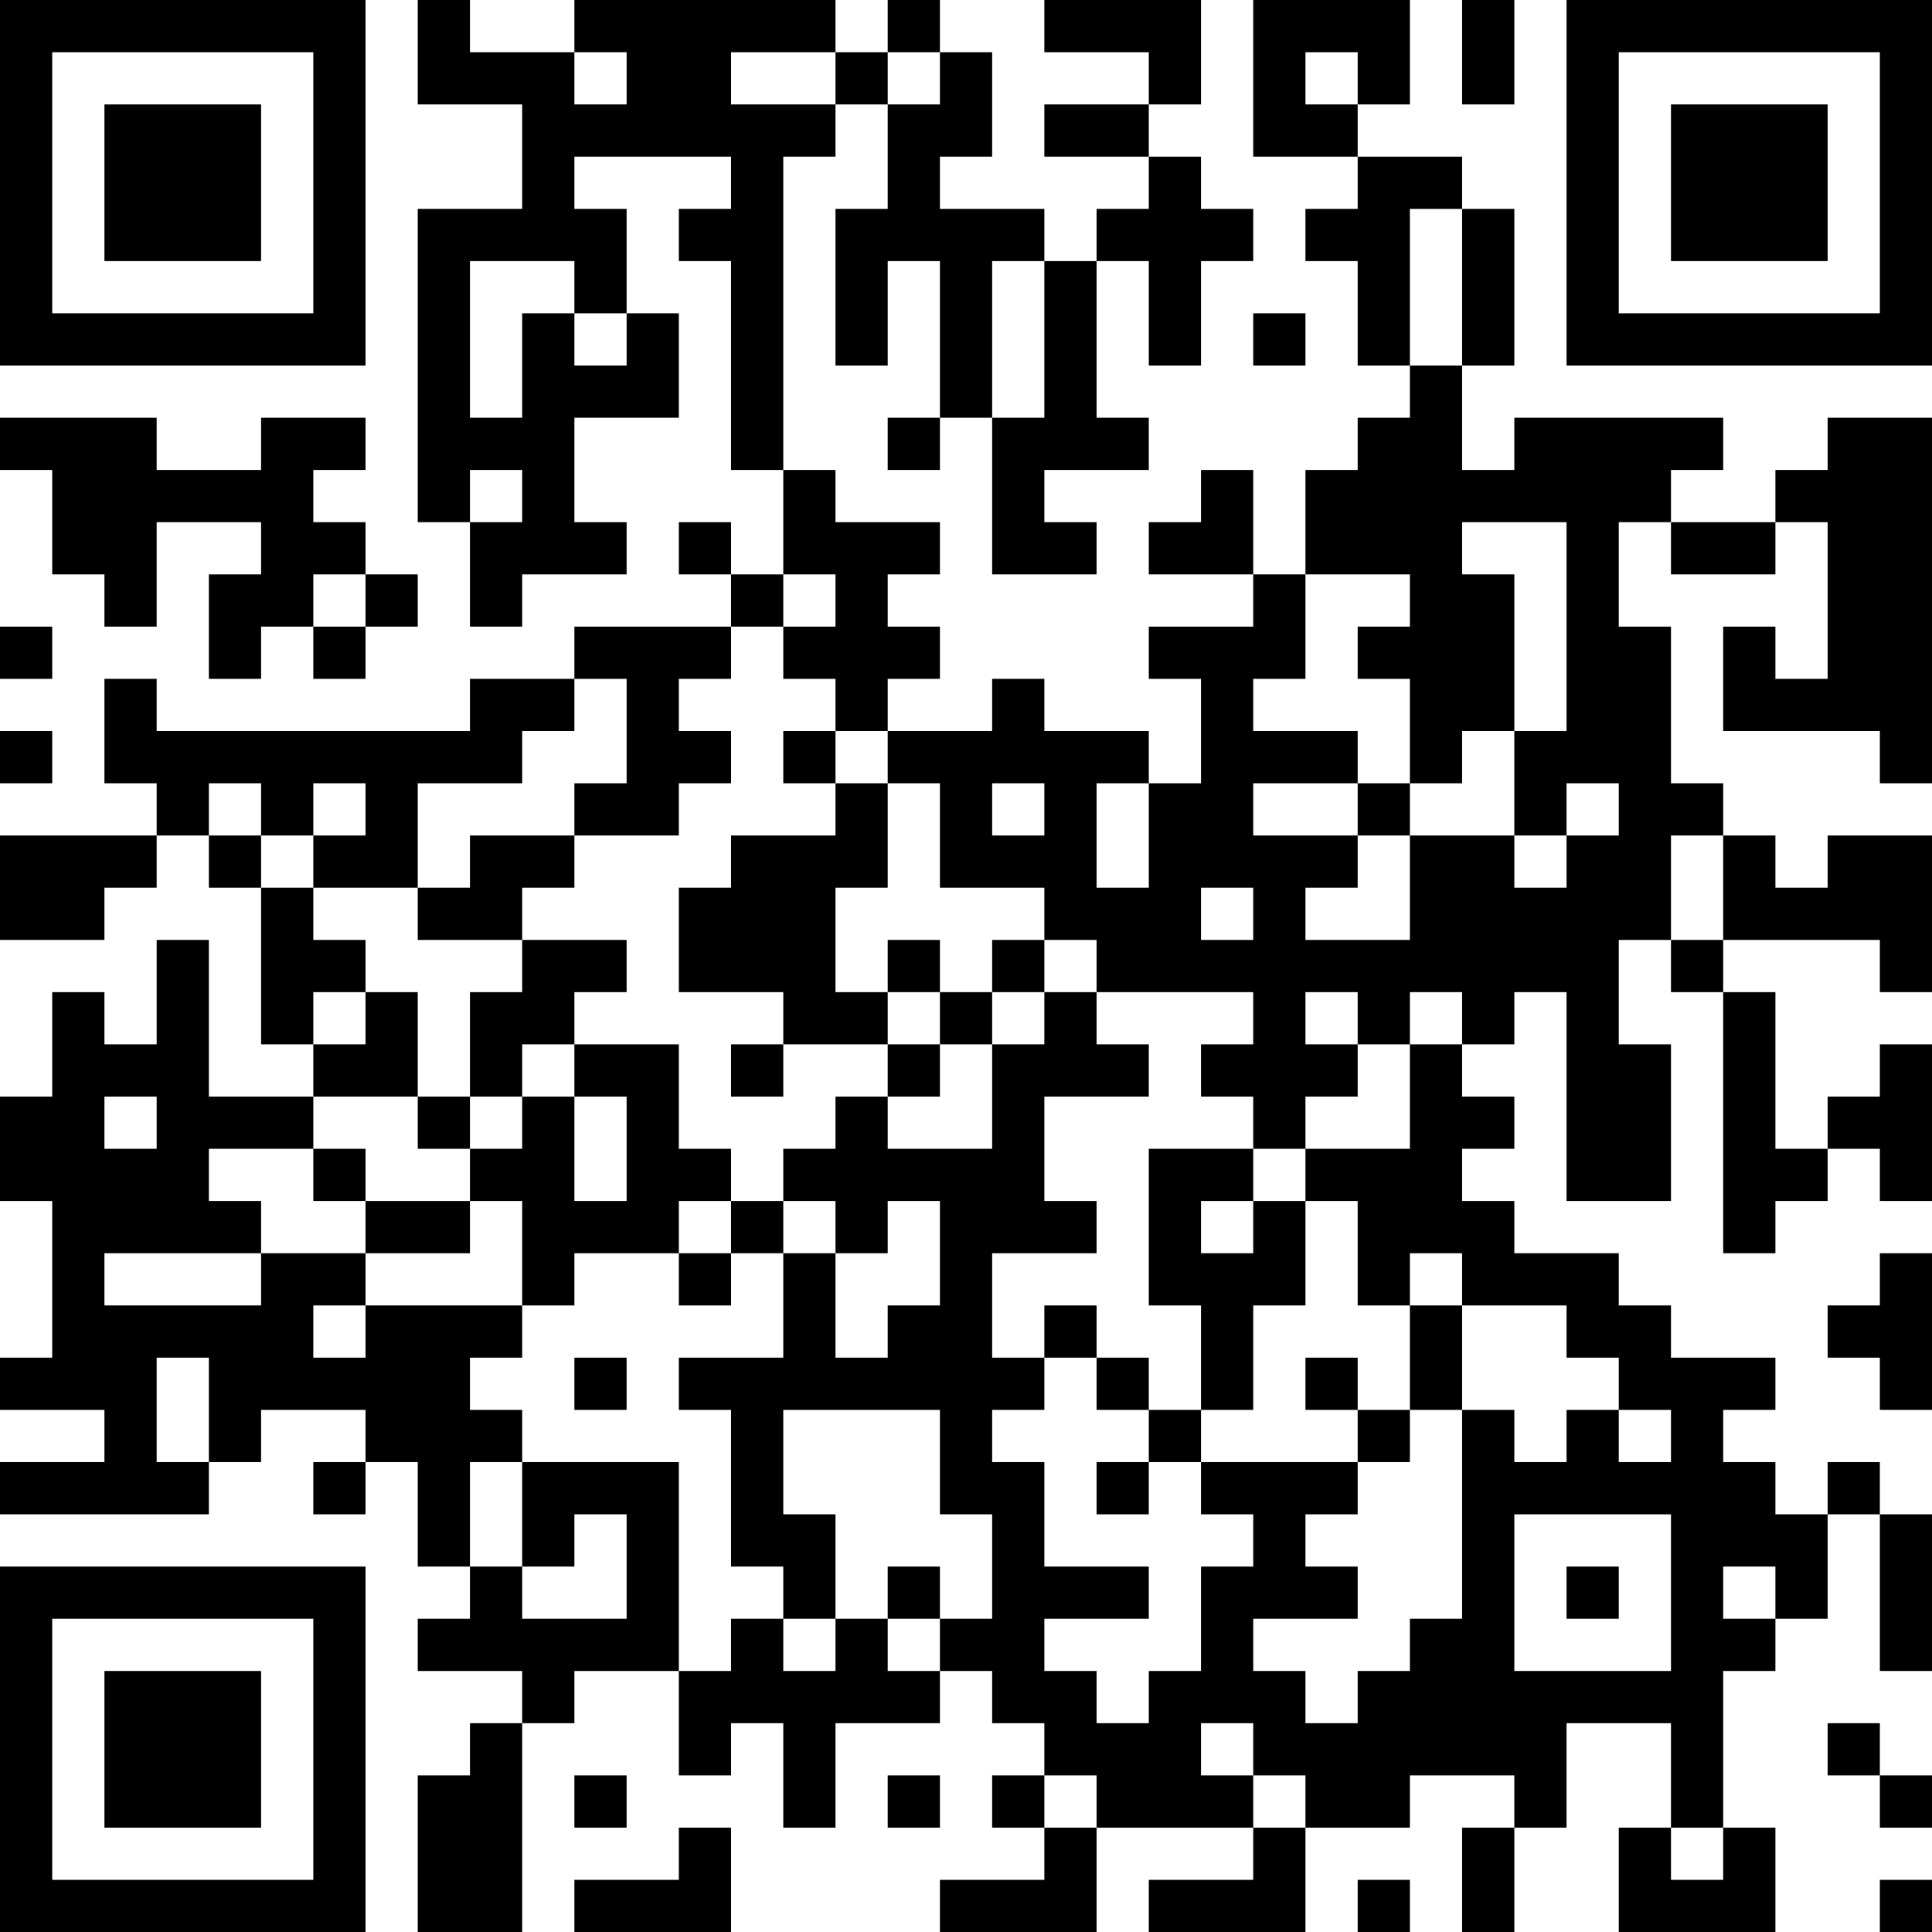 <?xml version="1.0" encoding="UTF-8"?>
<svg xmlns="http://www.w3.org/2000/svg" version="1.1" width="250" height="250" viewBox="0 0 250 250"><rect x="0" y="0" width="250" height="250" fill="#ffffff"/><g transform="scale(6.757)"><g transform="translate(0,0)"><path fill-rule="evenodd" d="M8 0L8 2L10 2L10 4L8 4L8 10L9 10L9 12L10 12L10 11L12 11L12 10L11 10L11 8L13 8L13 6L12 6L12 4L11 4L11 3L14 3L14 4L13 4L13 5L14 5L14 9L15 9L15 11L14 11L14 10L13 10L13 11L14 11L14 12L11 12L11 13L9 13L9 14L3 14L3 13L2 13L2 15L3 15L3 16L0 16L0 18L2 18L2 17L3 17L3 16L4 16L4 17L5 17L5 20L6 20L6 21L4 21L4 18L3 18L3 20L2 20L2 19L1 19L1 21L0 21L0 23L1 23L1 26L0 26L0 27L2 27L2 28L0 28L0 29L4 29L4 28L5 28L5 27L7 27L7 28L6 28L6 29L7 29L7 28L8 28L8 30L9 30L9 31L8 31L8 32L10 32L10 33L9 33L9 34L8 34L8 37L10 37L10 33L11 33L11 32L13 32L13 34L14 34L14 33L15 33L15 35L16 35L16 33L18 33L18 32L19 32L19 33L20 33L20 34L19 34L19 35L20 35L20 36L18 36L18 37L21 37L21 35L24 35L24 36L22 36L22 37L25 37L25 35L27 35L27 34L29 34L29 35L28 35L28 37L29 37L29 35L30 35L30 33L32 33L32 35L31 35L31 37L34 37L34 35L33 35L33 32L34 32L34 31L35 31L35 29L36 29L36 32L37 32L37 29L36 29L36 28L35 28L35 29L34 29L34 28L33 28L33 27L34 27L34 26L32 26L32 25L31 25L31 24L29 24L29 23L28 23L28 22L29 22L29 21L28 21L28 20L29 20L29 19L30 19L30 23L32 23L32 20L31 20L31 18L32 18L32 19L33 19L33 24L34 24L34 23L35 23L35 22L36 22L36 23L37 23L37 20L36 20L36 21L35 21L35 22L34 22L34 19L33 19L33 18L36 18L36 19L37 19L37 16L35 16L35 17L34 17L34 16L33 16L33 15L32 15L32 12L31 12L31 10L32 10L32 11L34 11L34 10L35 10L35 13L34 13L34 12L33 12L33 14L36 14L36 15L37 15L37 8L35 8L35 9L34 9L34 10L32 10L32 9L33 9L33 8L29 8L29 9L28 9L28 7L29 7L29 4L28 4L28 3L26 3L26 2L27 2L27 0L24 0L24 3L26 3L26 4L25 4L25 5L26 5L26 7L27 7L27 8L26 8L26 9L25 9L25 11L24 11L24 9L23 9L23 10L22 10L22 11L24 11L24 12L22 12L22 13L23 13L23 15L22 15L22 14L20 14L20 13L19 13L19 14L17 14L17 13L18 13L18 12L17 12L17 11L18 11L18 10L16 10L16 9L15 9L15 3L16 3L16 2L17 2L17 4L16 4L16 7L17 7L17 5L18 5L18 8L17 8L17 9L18 9L18 8L19 8L19 11L21 11L21 10L20 10L20 9L22 9L22 8L21 8L21 5L22 5L22 7L23 7L23 5L24 5L24 4L23 4L23 3L22 3L22 2L23 2L23 0L20 0L20 1L22 1L22 2L20 2L20 3L22 3L22 4L21 4L21 5L20 5L20 4L18 4L18 3L19 3L19 1L18 1L18 0L17 0L17 1L16 1L16 0L11 0L11 1L9 1L9 0ZM28 0L28 2L29 2L29 0ZM11 1L11 2L12 2L12 1ZM14 1L14 2L16 2L16 1ZM17 1L17 2L18 2L18 1ZM25 1L25 2L26 2L26 1ZM27 4L27 7L28 7L28 4ZM9 5L9 8L10 8L10 6L11 6L11 7L12 7L12 6L11 6L11 5ZM19 5L19 8L20 8L20 5ZM24 6L24 7L25 7L25 6ZM0 8L0 9L1 9L1 11L2 11L2 12L3 12L3 10L5 10L5 11L4 11L4 13L5 13L5 12L6 12L6 13L7 13L7 12L8 12L8 11L7 11L7 10L6 10L6 9L7 9L7 8L5 8L5 9L3 9L3 8ZM9 9L9 10L10 10L10 9ZM28 10L28 11L29 11L29 14L28 14L28 15L27 15L27 13L26 13L26 12L27 12L27 11L25 11L25 13L24 13L24 14L26 14L26 15L24 15L24 16L26 16L26 17L25 17L25 18L27 18L27 16L29 16L29 17L30 17L30 16L31 16L31 15L30 15L30 16L29 16L29 14L30 14L30 10ZM6 11L6 12L7 12L7 11ZM15 11L15 12L14 12L14 13L13 13L13 14L14 14L14 15L13 15L13 16L11 16L11 15L12 15L12 13L11 13L11 14L10 14L10 15L8 15L8 17L6 17L6 16L7 16L7 15L6 15L6 16L5 16L5 15L4 15L4 16L5 16L5 17L6 17L6 18L7 18L7 19L6 19L6 20L7 20L7 19L8 19L8 21L6 21L6 22L4 22L4 23L5 23L5 24L2 24L2 25L5 25L5 24L7 24L7 25L6 25L6 26L7 26L7 25L10 25L10 26L9 26L9 27L10 27L10 28L9 28L9 30L10 30L10 31L12 31L12 29L11 29L11 30L10 30L10 28L13 28L13 32L14 32L14 31L15 31L15 32L16 32L16 31L17 31L17 32L18 32L18 31L19 31L19 29L18 29L18 27L15 27L15 29L16 29L16 31L15 31L15 30L14 30L14 27L13 27L13 26L15 26L15 24L16 24L16 26L17 26L17 25L18 25L18 23L17 23L17 24L16 24L16 23L15 23L15 22L16 22L16 21L17 21L17 22L19 22L19 20L20 20L20 19L21 19L21 20L22 20L22 21L20 21L20 23L21 23L21 24L19 24L19 26L20 26L20 27L19 27L19 28L20 28L20 30L22 30L22 31L20 31L20 32L21 32L21 33L22 33L22 32L23 32L23 30L24 30L24 29L23 29L23 28L26 28L26 29L25 29L25 30L26 30L26 31L24 31L24 32L25 32L25 33L26 33L26 32L27 32L27 31L28 31L28 27L29 27L29 28L30 28L30 27L31 27L31 28L32 28L32 27L31 27L31 26L30 26L30 25L28 25L28 24L27 24L27 25L26 25L26 23L25 23L25 22L27 22L27 20L28 20L28 19L27 19L27 20L26 20L26 19L25 19L25 20L26 20L26 21L25 21L25 22L24 22L24 21L23 21L23 20L24 20L24 19L21 19L21 18L20 18L20 17L18 17L18 15L17 15L17 14L16 14L16 13L15 13L15 12L16 12L16 11ZM0 12L0 13L1 13L1 12ZM0 14L0 15L1 15L1 14ZM15 14L15 15L16 15L16 16L14 16L14 17L13 17L13 19L15 19L15 20L14 20L14 21L15 21L15 20L17 20L17 21L18 21L18 20L19 20L19 19L20 19L20 18L19 18L19 19L18 19L18 18L17 18L17 19L16 19L16 17L17 17L17 15L16 15L16 14ZM19 15L19 16L20 16L20 15ZM21 15L21 17L22 17L22 15ZM26 15L26 16L27 16L27 15ZM9 16L9 17L8 17L8 18L10 18L10 19L9 19L9 21L8 21L8 22L9 22L9 23L7 23L7 22L6 22L6 23L7 23L7 24L9 24L9 23L10 23L10 25L11 25L11 24L13 24L13 25L14 25L14 24L15 24L15 23L14 23L14 22L13 22L13 20L11 20L11 19L12 19L12 18L10 18L10 17L11 17L11 16ZM32 16L32 18L33 18L33 16ZM23 17L23 18L24 18L24 17ZM17 19L17 20L18 20L18 19ZM10 20L10 21L9 21L9 22L10 22L10 21L11 21L11 23L12 23L12 21L11 21L11 20ZM2 21L2 22L3 22L3 21ZM22 22L22 25L23 25L23 27L22 27L22 26L21 26L21 25L20 25L20 26L21 26L21 27L22 27L22 28L21 28L21 29L22 29L22 28L23 28L23 27L24 27L24 25L25 25L25 23L24 23L24 22ZM13 23L13 24L14 24L14 23ZM23 23L23 24L24 24L24 23ZM36 24L36 25L35 25L35 26L36 26L36 27L37 27L37 24ZM27 25L27 27L26 27L26 26L25 26L25 27L26 27L26 28L27 28L27 27L28 27L28 25ZM3 26L3 28L4 28L4 26ZM11 26L11 27L12 27L12 26ZM29 29L29 32L32 32L32 29ZM17 30L17 31L18 31L18 30ZM30 30L30 31L31 31L31 30ZM33 30L33 31L34 31L34 30ZM23 33L23 34L24 34L24 35L25 35L25 34L24 34L24 33ZM35 33L35 34L36 34L36 35L37 35L37 34L36 34L36 33ZM11 34L11 35L12 35L12 34ZM17 34L17 35L18 35L18 34ZM20 34L20 35L21 35L21 34ZM13 35L13 36L11 36L11 37L14 37L14 35ZM32 35L32 36L33 36L33 35ZM26 36L26 37L27 37L27 36ZM36 36L36 37L37 37L37 36ZM0 0L0 7L7 7L7 0ZM1 1L1 6L6 6L6 1ZM2 2L2 5L5 5L5 2ZM30 0L30 7L37 7L37 0ZM31 1L31 6L36 6L36 1ZM32 2L32 5L35 5L35 2ZM0 30L0 37L7 37L7 30ZM1 31L1 36L6 36L6 31ZM2 32L2 35L5 35L5 32Z" fill="#000000"/></g></g></svg>
